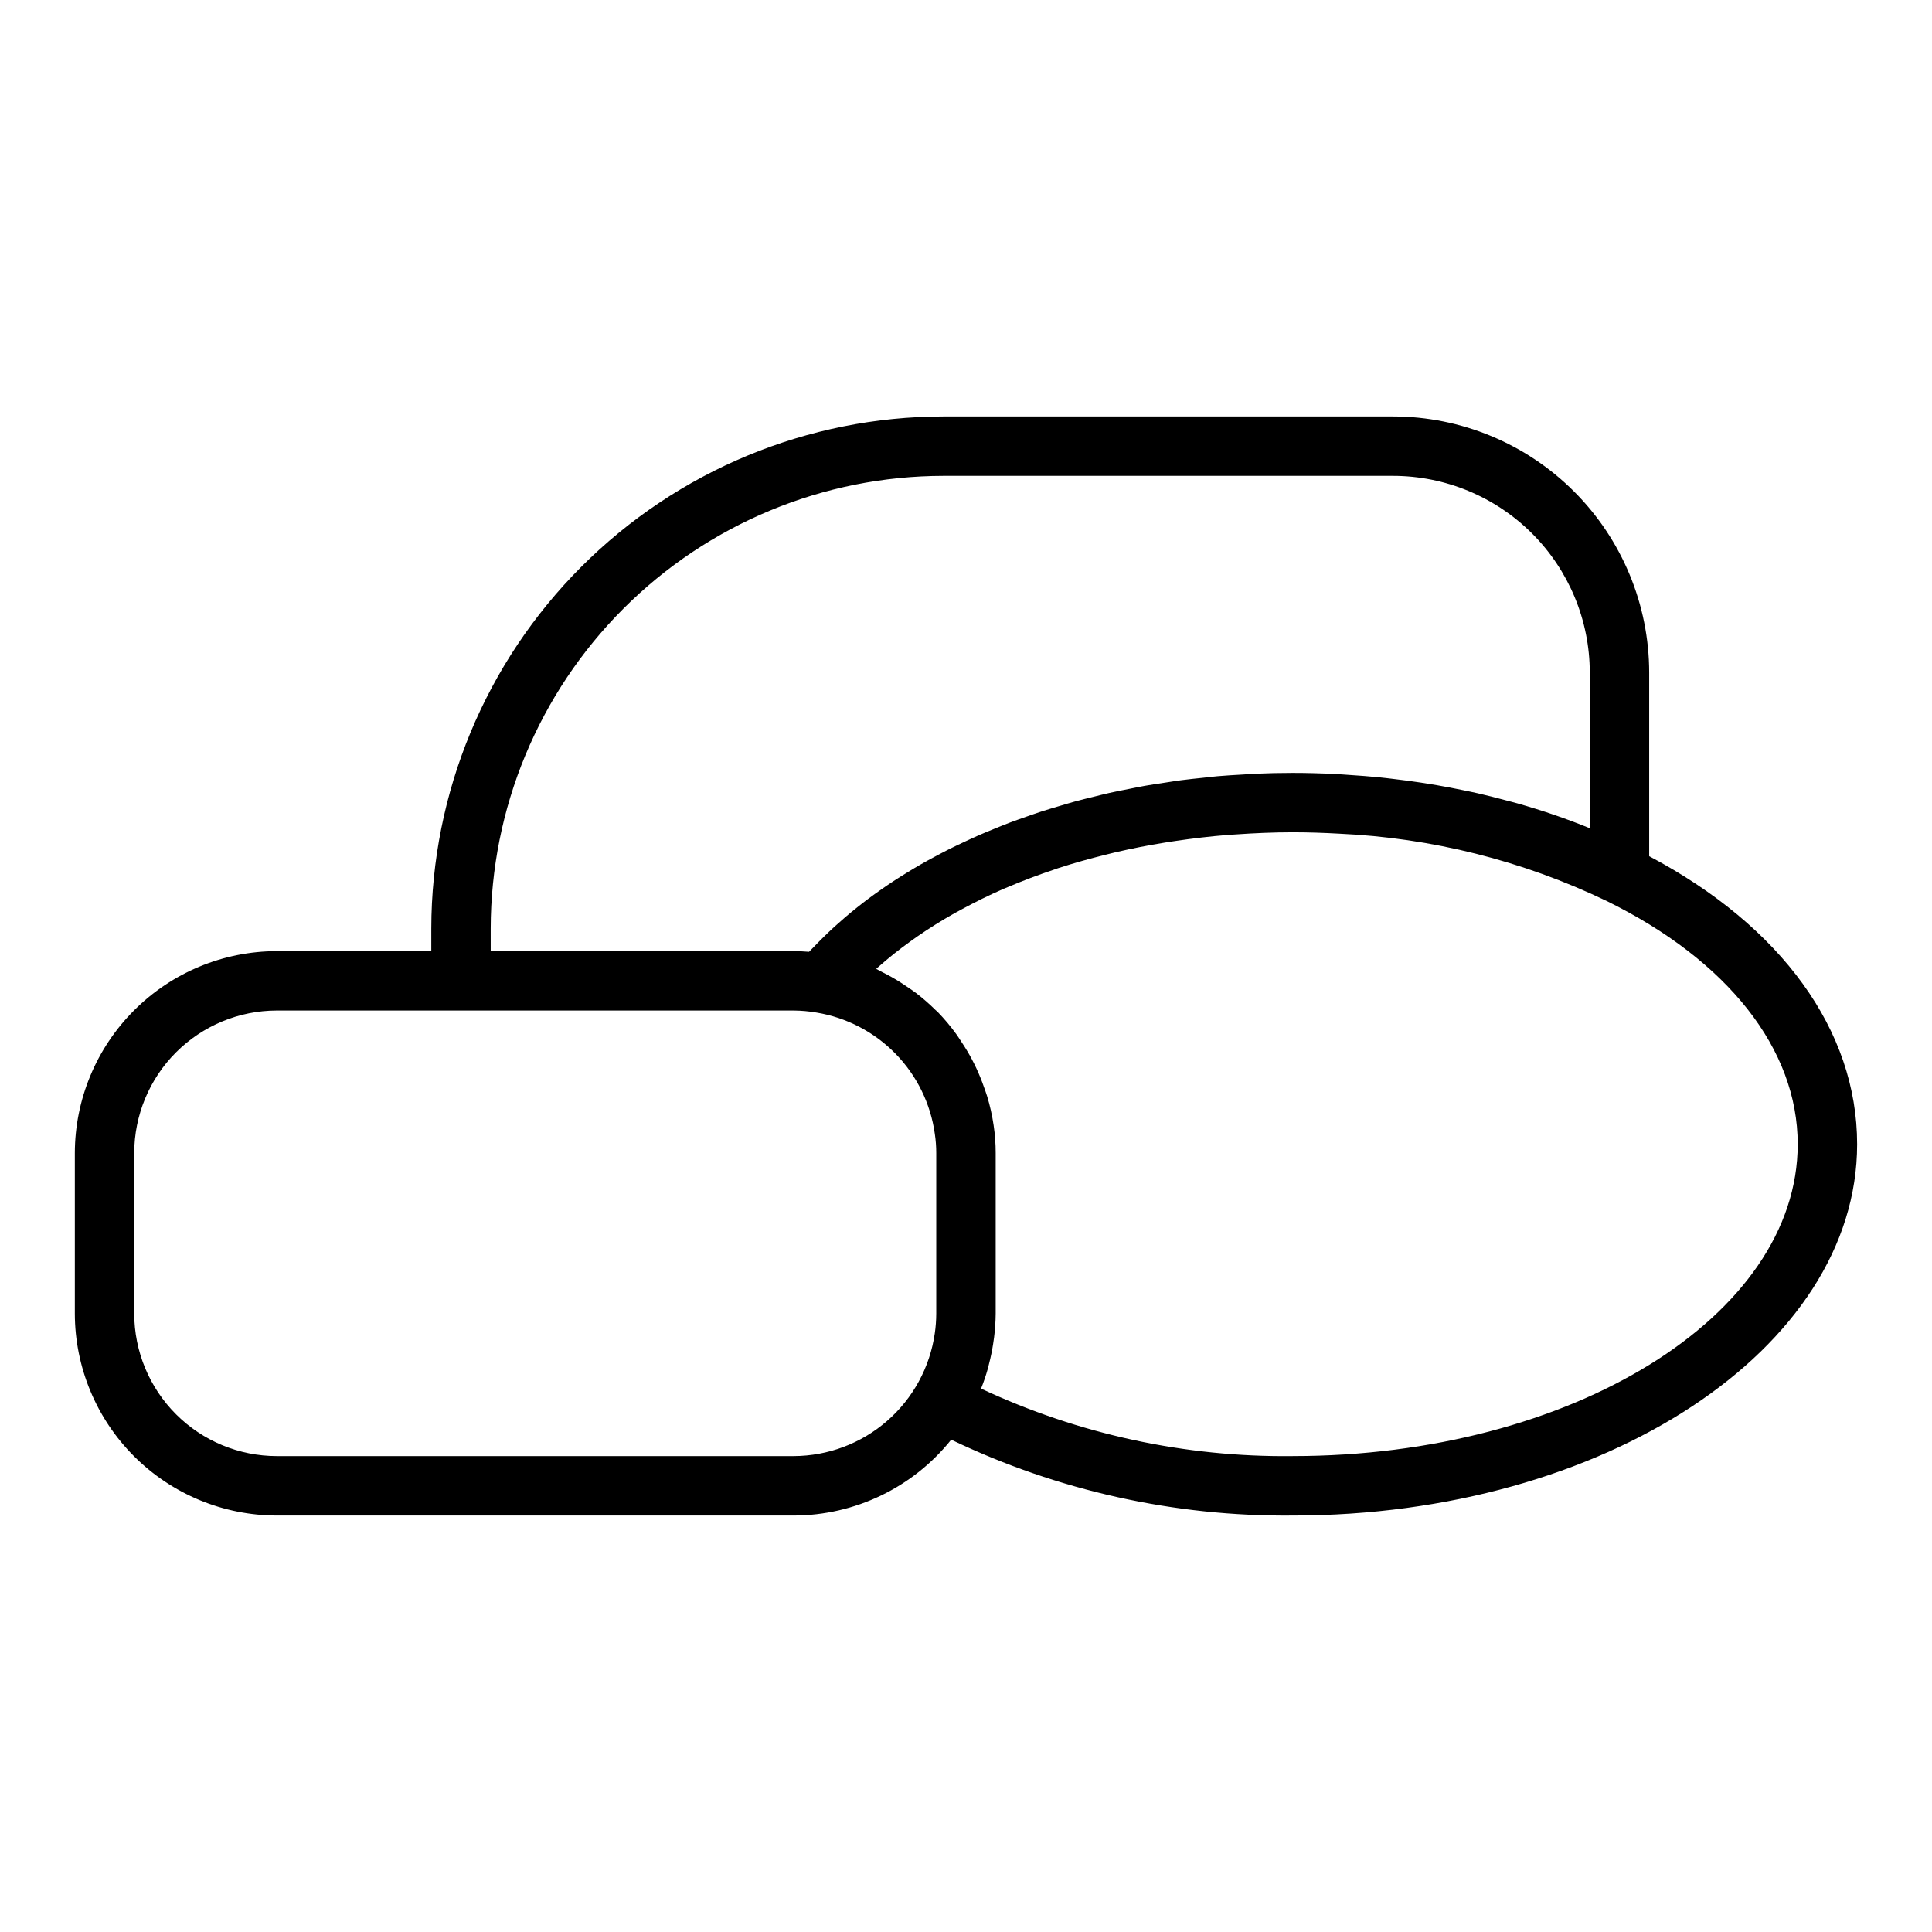 <?xml version="1.0" encoding="UTF-8"?>
<!-- Uploaded to: SVG Repo, www.svgrepo.com, Generator: SVG Repo Mixer Tools -->
<svg fill="#000000" width="800px" height="800px" version="1.1" viewBox="144 144 512 512" xmlns="http://www.w3.org/2000/svg">
 <path d="m581.05 370.9v-48.68c-0.02-17.988-7.176-35.238-19.898-47.957-12.719-12.723-29.969-19.879-47.957-19.898h-119.18c-35.984 0.039-70.48 14.352-95.922 39.793-25.445 25.445-39.754 59.941-39.797 95.922v5.981h-40.934c-14.191 0.016-27.797 5.66-37.832 15.695-10.035 10.035-15.68 23.641-15.699 37.832v42.512c0.02 14.191 5.664 27.797 15.699 37.832s23.641 15.68 37.832 15.699h136.98c16.234-0.031 31.586-7.422 41.734-20.098 28.238 13.527 59.203 20.402 90.512 20.098 82.473 0 149.57-44.141 149.57-98.398 0-30.172-20.051-57.773-55.105-76.332zm-307.01 19.18c0.035-31.809 12.688-62.301 35.18-84.793 22.488-22.492 52.984-35.141 84.793-35.18h119.18c13.816 0.016 27.062 5.512 36.832 15.281s15.266 23.016 15.281 36.832v41.27c-2.969-1.211-5.992-2.352-9.066-3.414l-0.18-0.059c-3.266-1.129-6.594-2.16-9.969-3.125-1.094-0.312-2.215-0.578-3.32-0.875-2.367-0.633-4.746-1.242-7.16-1.789-1.332-0.305-2.684-0.574-4.027-0.852-2.25-0.465-4.508-0.898-6.793-1.293-1.422-0.246-2.848-0.477-4.281-0.691-2.293-0.348-4.606-0.648-6.93-0.926-1.41-0.168-2.816-0.344-4.238-0.484-2.531-0.25-5.086-0.438-7.648-0.605-1.223-0.078-2.43-0.188-3.656-0.246-3.789-0.191-7.606-0.301-11.453-0.301-3.359 0-6.699 0.074-10.023 0.223-1.074 0.047-2.133 0.145-3.203 0.207-2.234 0.129-4.473 0.25-6.688 0.445-1.289 0.113-2.559 0.277-3.844 0.414-1.969 0.207-3.941 0.398-5.887 0.656-1.367 0.18-2.707 0.41-4.062 0.613-1.836 0.277-3.676 0.539-5.488 0.863-1.395 0.246-2.762 0.539-4.141 0.812-1.738 0.344-3.481 0.676-5.195 1.059-1.398 0.312-2.766 0.668-4.144 1.008-1.656 0.406-3.32 0.805-4.953 1.25-1.383 0.375-2.734 0.793-4.094 1.195-1.59 0.473-3.184 0.938-4.746 1.441-1.348 0.438-2.668 0.91-3.996 1.371-1.523 0.531-3.051 1.062-4.543 1.625-1.316 0.5-2.598 1.027-3.891 1.551-1.457 0.594-2.914 1.184-4.34 1.809-1.266 0.555-2.504 1.137-3.746 1.715-1.391 0.648-2.777 1.301-4.133 1.984-1.219 0.613-2.414 1.25-3.606 1.887-1.312 0.703-2.617 1.41-3.894 2.144-1.168 0.668-2.309 1.359-3.445 2.055-1.238 0.758-2.465 1.523-3.668 2.309-1.098 0.719-2.172 1.453-3.238 2.195-1.172 0.816-2.32 1.645-3.453 2.484-1.023 0.766-2.031 1.543-3.016 2.332-1.094 0.871-2.168 1.754-3.215 2.652-0.945 0.809-1.875 1.629-2.785 2.457-1.012 0.922-1.992 1.863-2.961 2.812-0.867 0.855-1.723 1.715-2.551 2.59-0.398 0.422-0.84 0.82-1.23 1.25-1.383-0.117-2.746-0.172-4.074-0.172l-80.289-0.008zm80.297 139.8h-136.98c-10.02-0.012-19.621-3.996-26.707-11.078-7.082-7.086-11.066-16.688-11.078-26.707v-42.512c0.012-10.016 3.996-19.621 11.078-26.703 7.086-7.082 16.688-11.07 26.707-11.082h136.98c2.019 0.016 4.039 0.195 6.031 0.539 7.973 1.309 15.32 5.137 20.969 10.922 5.644 5.785 9.289 13.223 10.402 21.227 0.254 1.688 0.383 3.391 0.379 5.098v42.512c-0.004 1.758-0.133 3.516-0.387 5.254-1.293 9.008-5.781 17.25-12.648 23.223-6.863 5.973-15.648 9.277-24.746 9.309zm132.25 0c-28.523 0.324-56.758-5.789-82.594-17.883 0.699-1.754 1.309-3.547 1.816-5.367 0.129-0.453 0.219-0.91 0.336-1.367 0.426-1.652 0.77-3.324 1.031-5.012 0.094-0.59 0.188-1.176 0.258-1.773v0.004c0.273-2.117 0.418-4.25 0.434-6.387v-42.512c0.004-2.469-0.18-4.938-0.547-7.379-0.383-2.617-0.961-5.203-1.734-7.734-0.234-0.785-0.531-1.531-0.797-2.301-0.594-1.723-1.273-3.414-2.043-5.066-0.383-0.816-0.777-1.613-1.199-2.406h0.004c-0.852-1.594-1.781-3.141-2.789-4.637-0.445-0.668-0.855-1.352-1.328-1.996-1.488-2.059-3.121-4.004-4.883-5.832-0.203-0.211-0.441-0.383-0.648-0.59h-0.004c-1.598-1.586-3.297-3.07-5.086-4.445-0.715-0.551-1.469-1.035-2.207-1.551-1.379-0.957-2.793-1.859-4.262-2.684-0.855-0.48-1.711-0.938-2.59-1.371-0.523-0.258-1.012-0.578-1.547-0.816 0.137-0.121 0.258-0.25 0.395-0.375v0.004c2.797-2.488 5.727-4.824 8.773-7 0.57-0.41 1.137-0.82 1.719-1.223 3.133-2.168 6.422-4.223 9.871-6.168 0.59-0.332 1.203-0.648 1.801-0.977 3.606-1.953 7.332-3.809 11.238-5.504 0.352-0.152 0.719-0.285 1.07-0.438 3.91-1.664 7.957-3.195 12.133-4.594 0.375-0.125 0.738-0.266 1.113-0.391 4.215-1.379 8.578-2.586 13.02-3.68 0.734-0.18 1.461-0.371 2.199-0.543 4.356-1.016 8.805-1.887 13.344-2.617 0.824-0.133 1.652-0.258 2.481-0.379 4.606-0.684 9.277-1.242 14.027-1.621 0.656-0.055 1.32-0.082 1.98-0.129 5.019-0.348 10.086-0.574 15.215-0.574 4.106 0 8.172 0.137 12.207 0.363 24.598 1.102 48.719 7.16 70.918 17.809 32.219 15.805 50.699 39.309 50.699 64.484 0 45.574-60.031 82.656-133.82 82.656z"/>
</svg>
